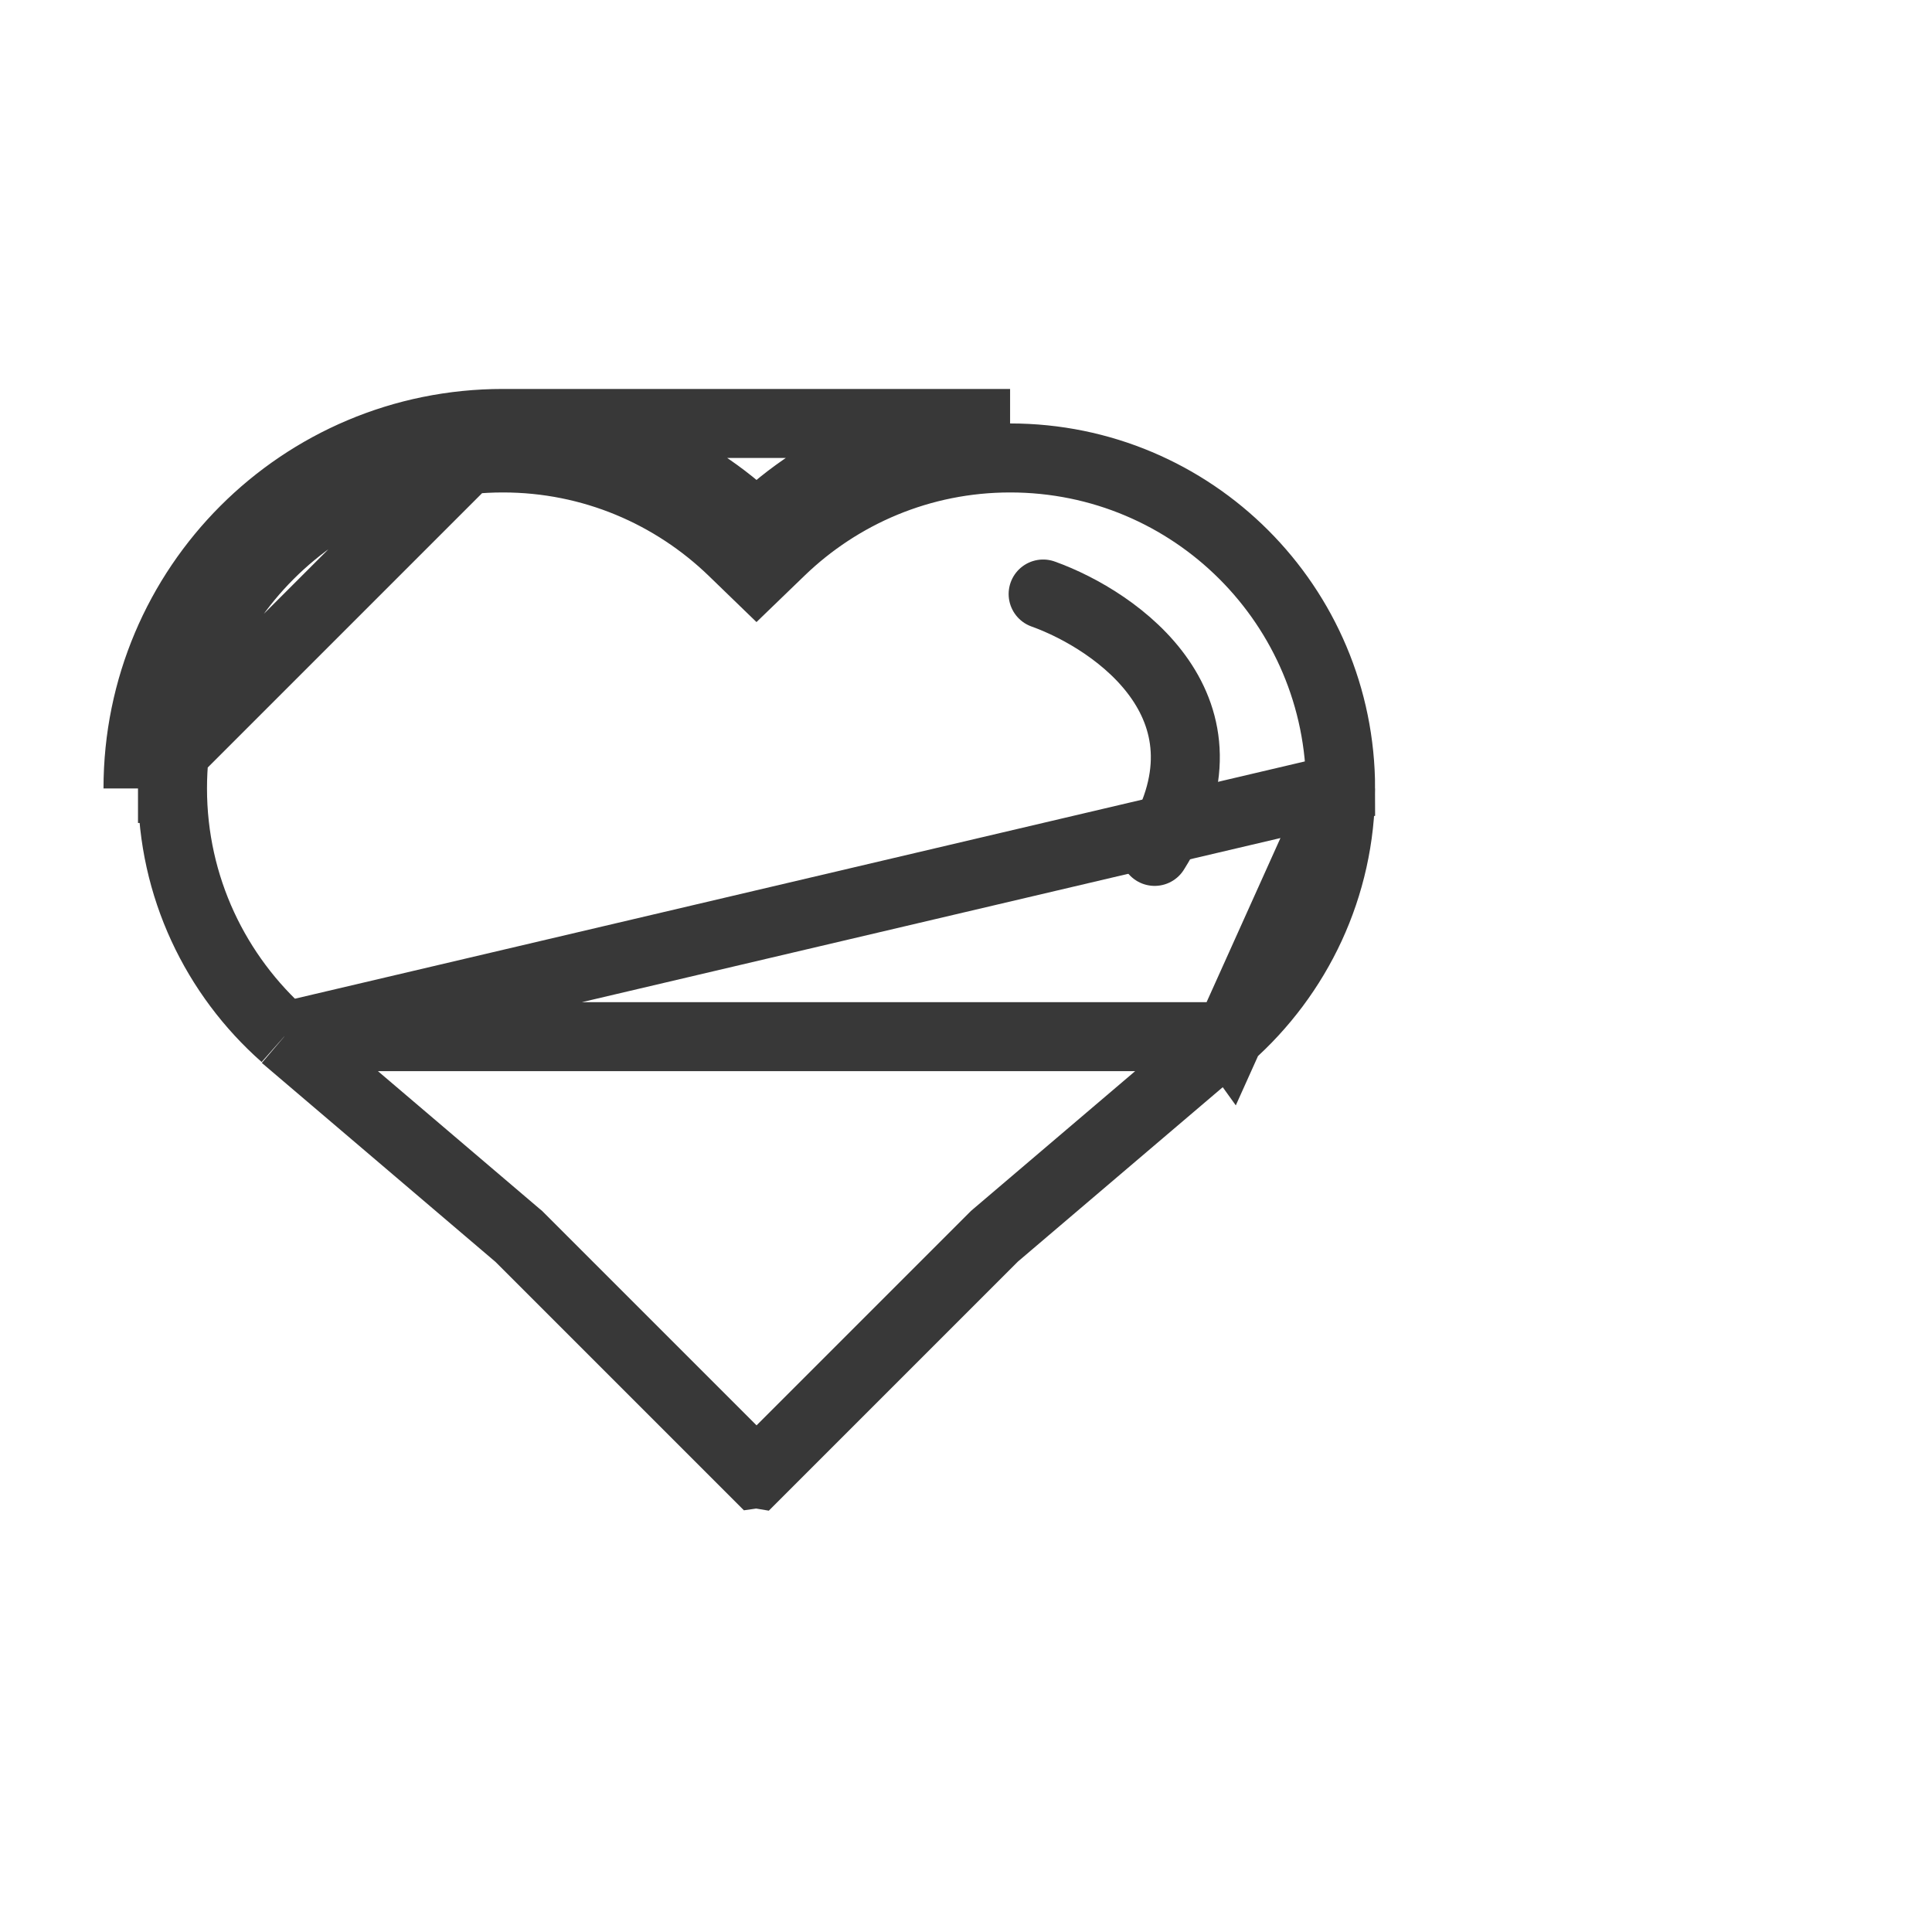 <svg xmlns="http://www.w3.org/2000/svg" fill="none" viewBox="0 0 28 28" height="28" width="28">
<g id="skin-type__icon--03">
<path stroke="#383838" d="M4.119 15.024L4.123 15.017C3.127 14.137 2.5 12.854 2.5 11.427M4.119 15.024L19.429 11.427C19.428 8.778 17.286 6.636 14.639 6.637H14.639C13.348 6.637 12.175 7.15 11.312 7.984L10.964 8.32L10.617 7.984C9.753 7.15 8.581 6.637 7.29 6.637H7.29C4.643 6.636 2.5 8.778 2.5 11.427M4.119 15.024L7.501 17.904L7.517 17.917L7.531 17.931L10.958 21.358L10.965 21.357L10.971 21.358L14.398 17.931L14.412 17.917L14.427 17.904L17.81 15.024M4.119 15.024L17.81 15.024M2.5 11.427H2M2.5 11.427H2M2 11.427C2 8.502 4.366 6.136 7.29 6.137M2 11.427L7.29 6.137M7.29 6.137C8.716 6.137 10.012 6.704 10.964 7.625C11.917 6.704 13.213 6.137 14.639 6.137H7.29ZM17.81 15.024L17.805 15.017C18.801 14.137 19.429 12.854 19.429 11.427L17.81 15.024Z" id="Union"></path>
<path stroke-linecap="round" stroke="#383838" d="M15.118 8.609C16.196 8.996 18.027 10.284 16.734 12.339" id="Vector 25"></path>
</g>
</svg>
